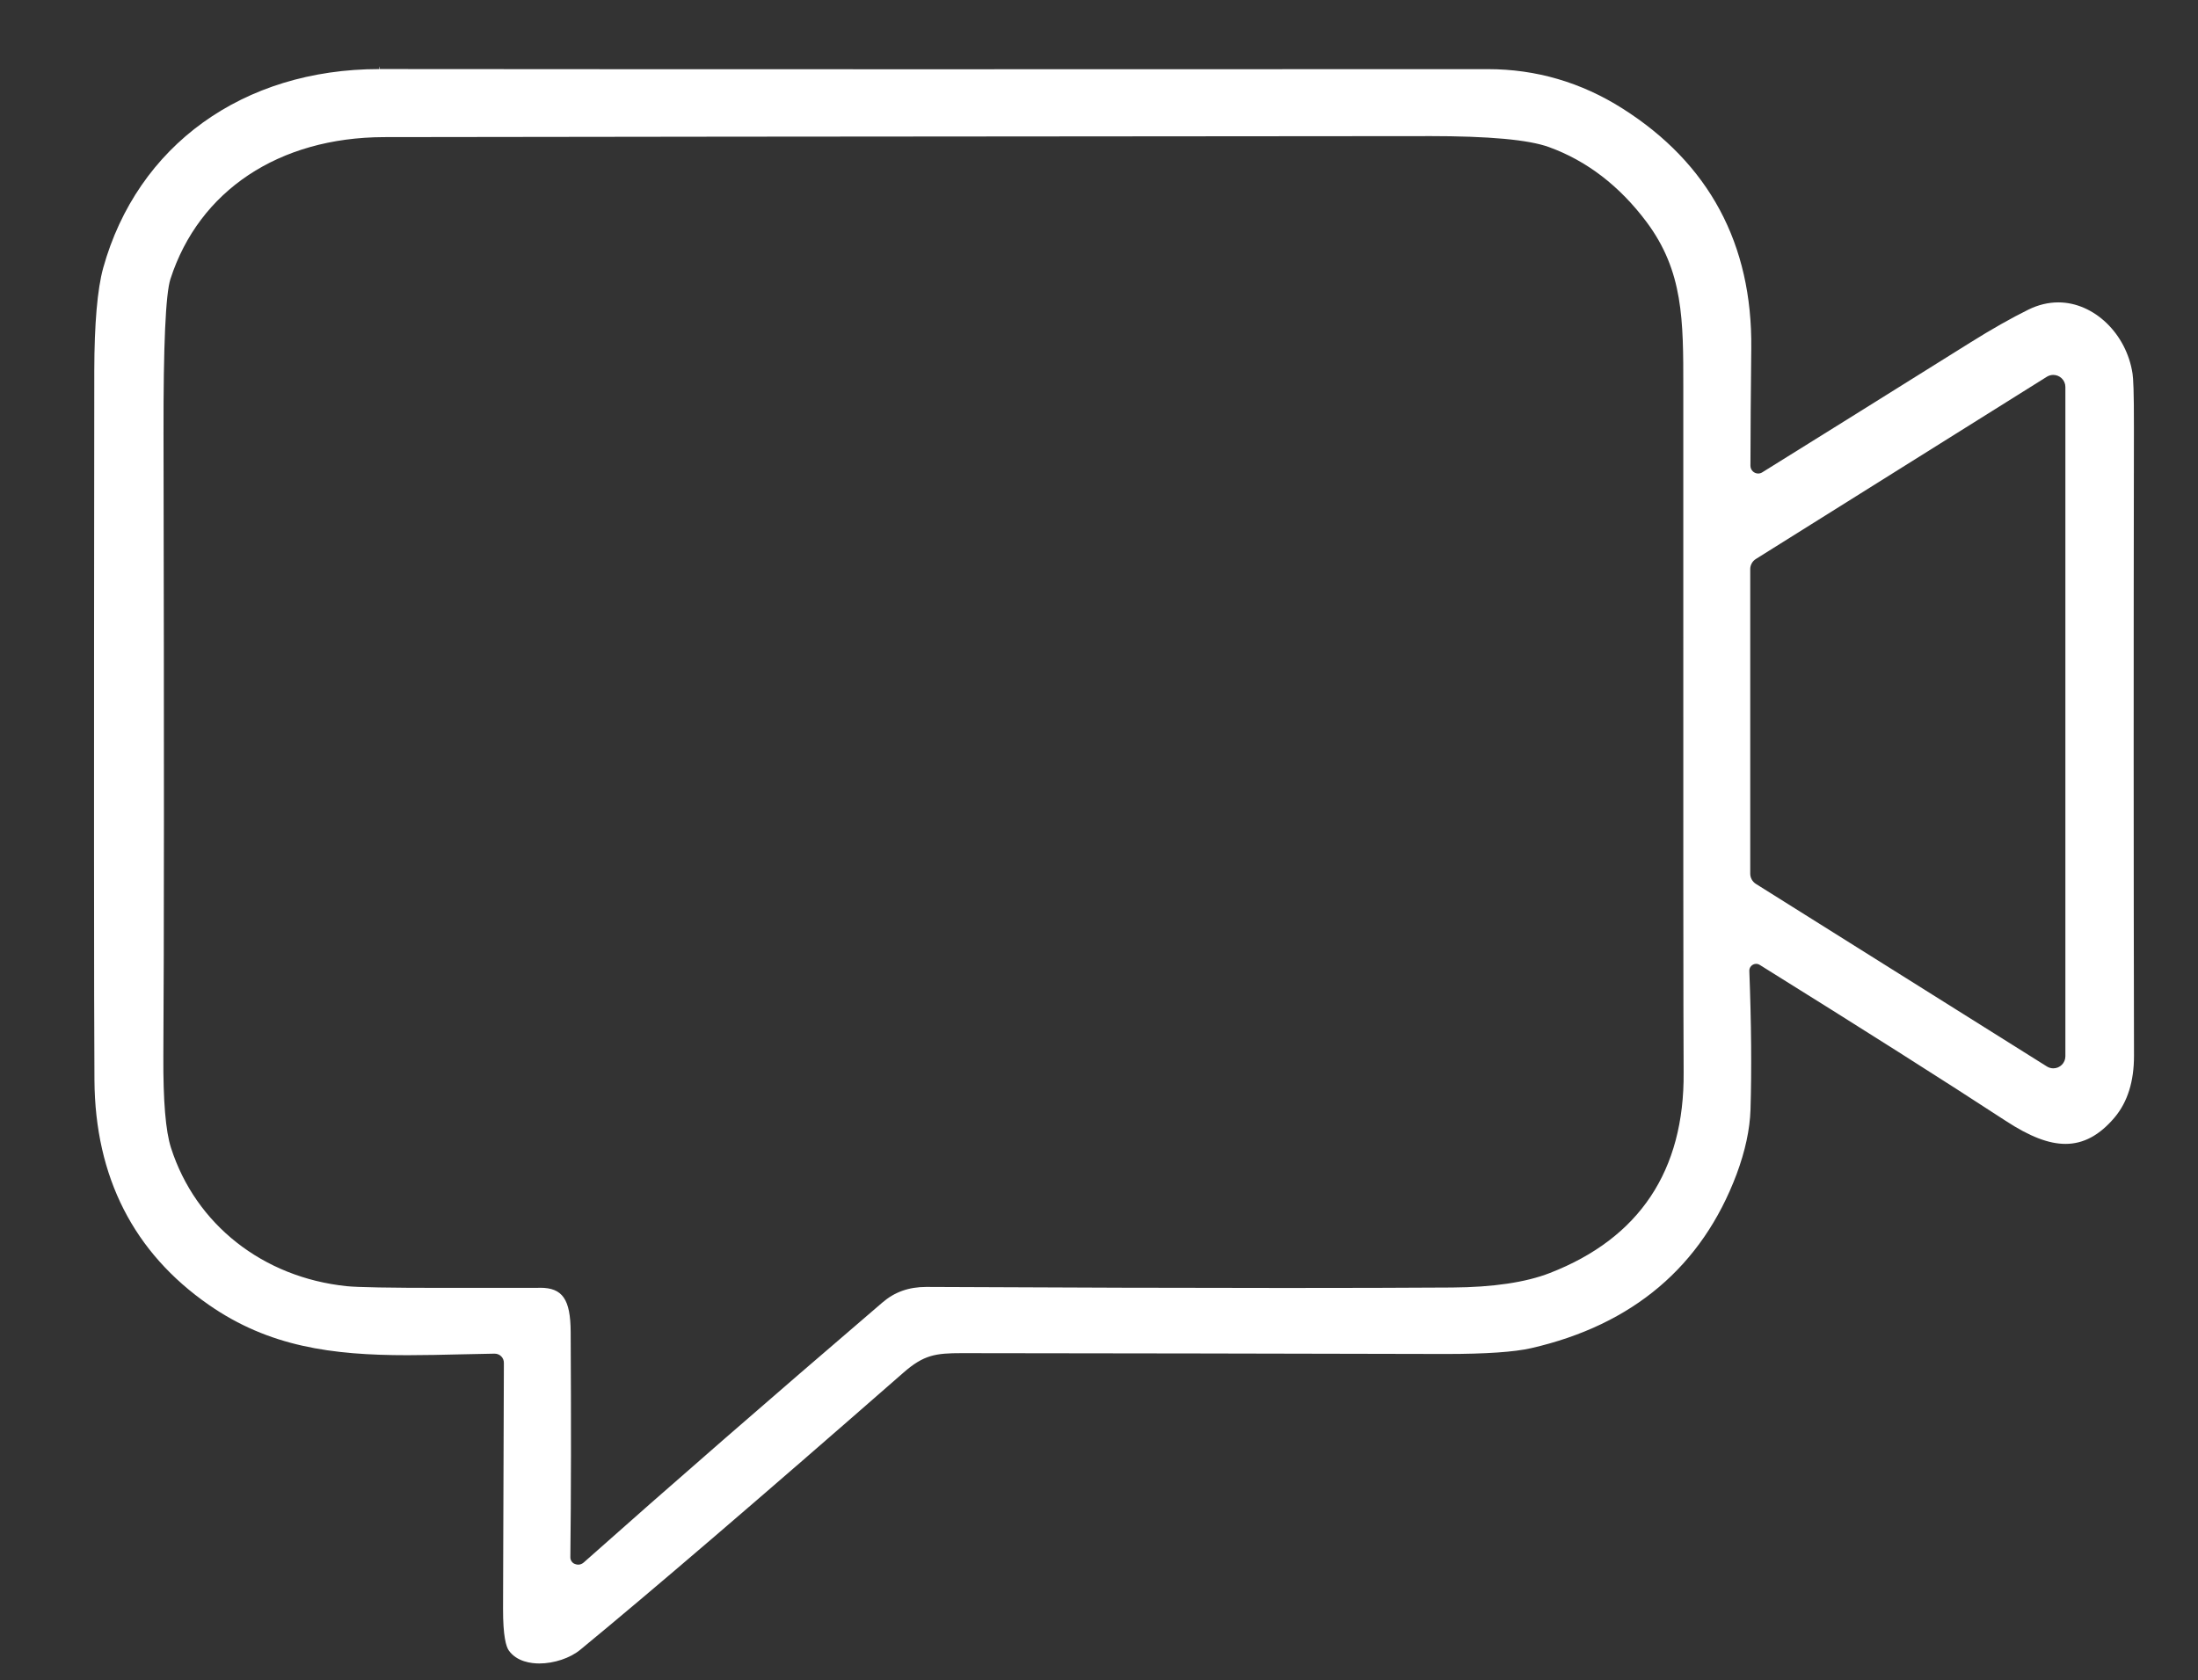 <?xml version="1.0" encoding="UTF-8"?>
<svg id="Layer_1" xmlns="http://www.w3.org/2000/svg" version="1.1" xmlns:i="http://ns.adobe.com/AdobeIllustrator/10.0/" viewBox="0 0 116.468 89.047">
  <rect x="0" y="0" width="116.468" height="89.047" fill="#333333" stroke="none"/>
  <defs>
    <style>
      .st0 {
        fill: #fff;
      }
    </style>
  </defs>
  <path class="st0" d="M20.095,3.661c-7.216-0-12.822,4.042-14.63,10.55-.306,1.118-.464,2.951-.469,5.448-.021,20.839-.018,33.837.009,37.588.035,5.128,2.076,9.134,6.066,11.905,3.185,2.211,6.51,2.664,10.522,2.664.919,0,1.857-.022,2.819-.045.588-.014,1.185-.028,1.791-.037h.001c.145,0,.268.052.36.147.092.095.14.221.136.354-.004.329-.014,3.694-.034,9.804l-.01,3.195c-.005,1.483.164,2.033.307,2.233.424.596,1.193.685,1.614.685.781,0,1.632-.284,2.167-.724,3.743-3.078,9.505-8.019,17.126-14.686,1.079-.946,1.704-1.035,3.088-1.035,8.354.009,16.868.022,25.54.044l.13 0c2.1,0,3.616-.104,4.505-.308,5.388-1.234,9.051-4.336,10.887-9.22.454-1.22.702-2.369.736-3.414.065-2.109.044-4.583-.062-7.354-.005-.096.031-.194.1-.265.068-.072.164-.113.261-.113.068,0,.135.02.193.057,5.449,3.394,9.834,6.175,13.029,8.262,1.275.834,2.282,1.222,3.17,1.222.956,0,1.808-.459,2.605-1.404.684-.813,1.029-1.915,1.025-3.274-.021-10.335-.023-21.221-.004-33.28.005-1.934-.036-2.622-.073-2.859-.32-2.118-2.047-3.777-3.931-3.777-.533,0-1.066.128-1.584.382-.911.449-1.947,1.036-3.077,1.743-4.914,3.074-8.589,5.365-11.03,6.882-.064.04-.139.062-.214.062-.226,0-.411-.184-.411-.411.004-1.819.018-3.889.044-6.221.061-5.528-2.236-9.805-6.827-12.713-2.18-1.383-4.577-2.084-7.125-2.084-10.688.004-20.512.006-29.49.006-11.014,0-20.757-.003-29.238-.011l-.012-.125h-.012v.125ZM92.741,30.166c0-.221.111-.424.297-.542l15.423-9.66c.104-.064.22-.096.337-.096.166,0,.324.063.445.178.127.121.198.285.198.462v35.468c0,.352-.287.638-.639.638-.12,0-.238-.034-.341-.099l-15.421-9.676c-.188-.12-.298-.323-.298-.543v-16.128ZM75.598,7.212l.109-0c3.202,0,5.284.19,6.366.581,2.003.725,3.742,2.058,5.17,3.964,1.956,2.617,1.954,5.201,1.952,8.776l-0.0.4c-.005,22.708.001,33.779.018,35.899.041,5.209-2.345,8.785-7.089,10.628-1.273.497-3.018.755-5.184.769-2.426.016-5.376.024-8.85.024-5.211,0-11.607-.018-19.009-.055-.923-0-1.675.268-2.317.82-5.986,5.128-11.315,9.766-15.838,13.786-.087.074-.185.111-.287.111-.058,0-.116-.012-.174-.035-.147-.048-.255-.21-.243-.378.038-3.231.044-7.137.017-11.924-.01-1.724-.432-2.336-1.615-2.336-.063,0-.128.002-.196.006l-5.029 0c-2.745,0-4.436-.03-5.027-.09-4.441-.462-8.008-3.27-9.31-7.328-.286-.887-.419-2.481-.406-4.872.038-5.847.041-16.324.009-32.972-.009-4.716.111-7.398.366-8.2,1.519-4.69,5.746-7.5,11.307-7.52,5.81-.013,24.402-.031,55.259-.053Z" />
</svg>